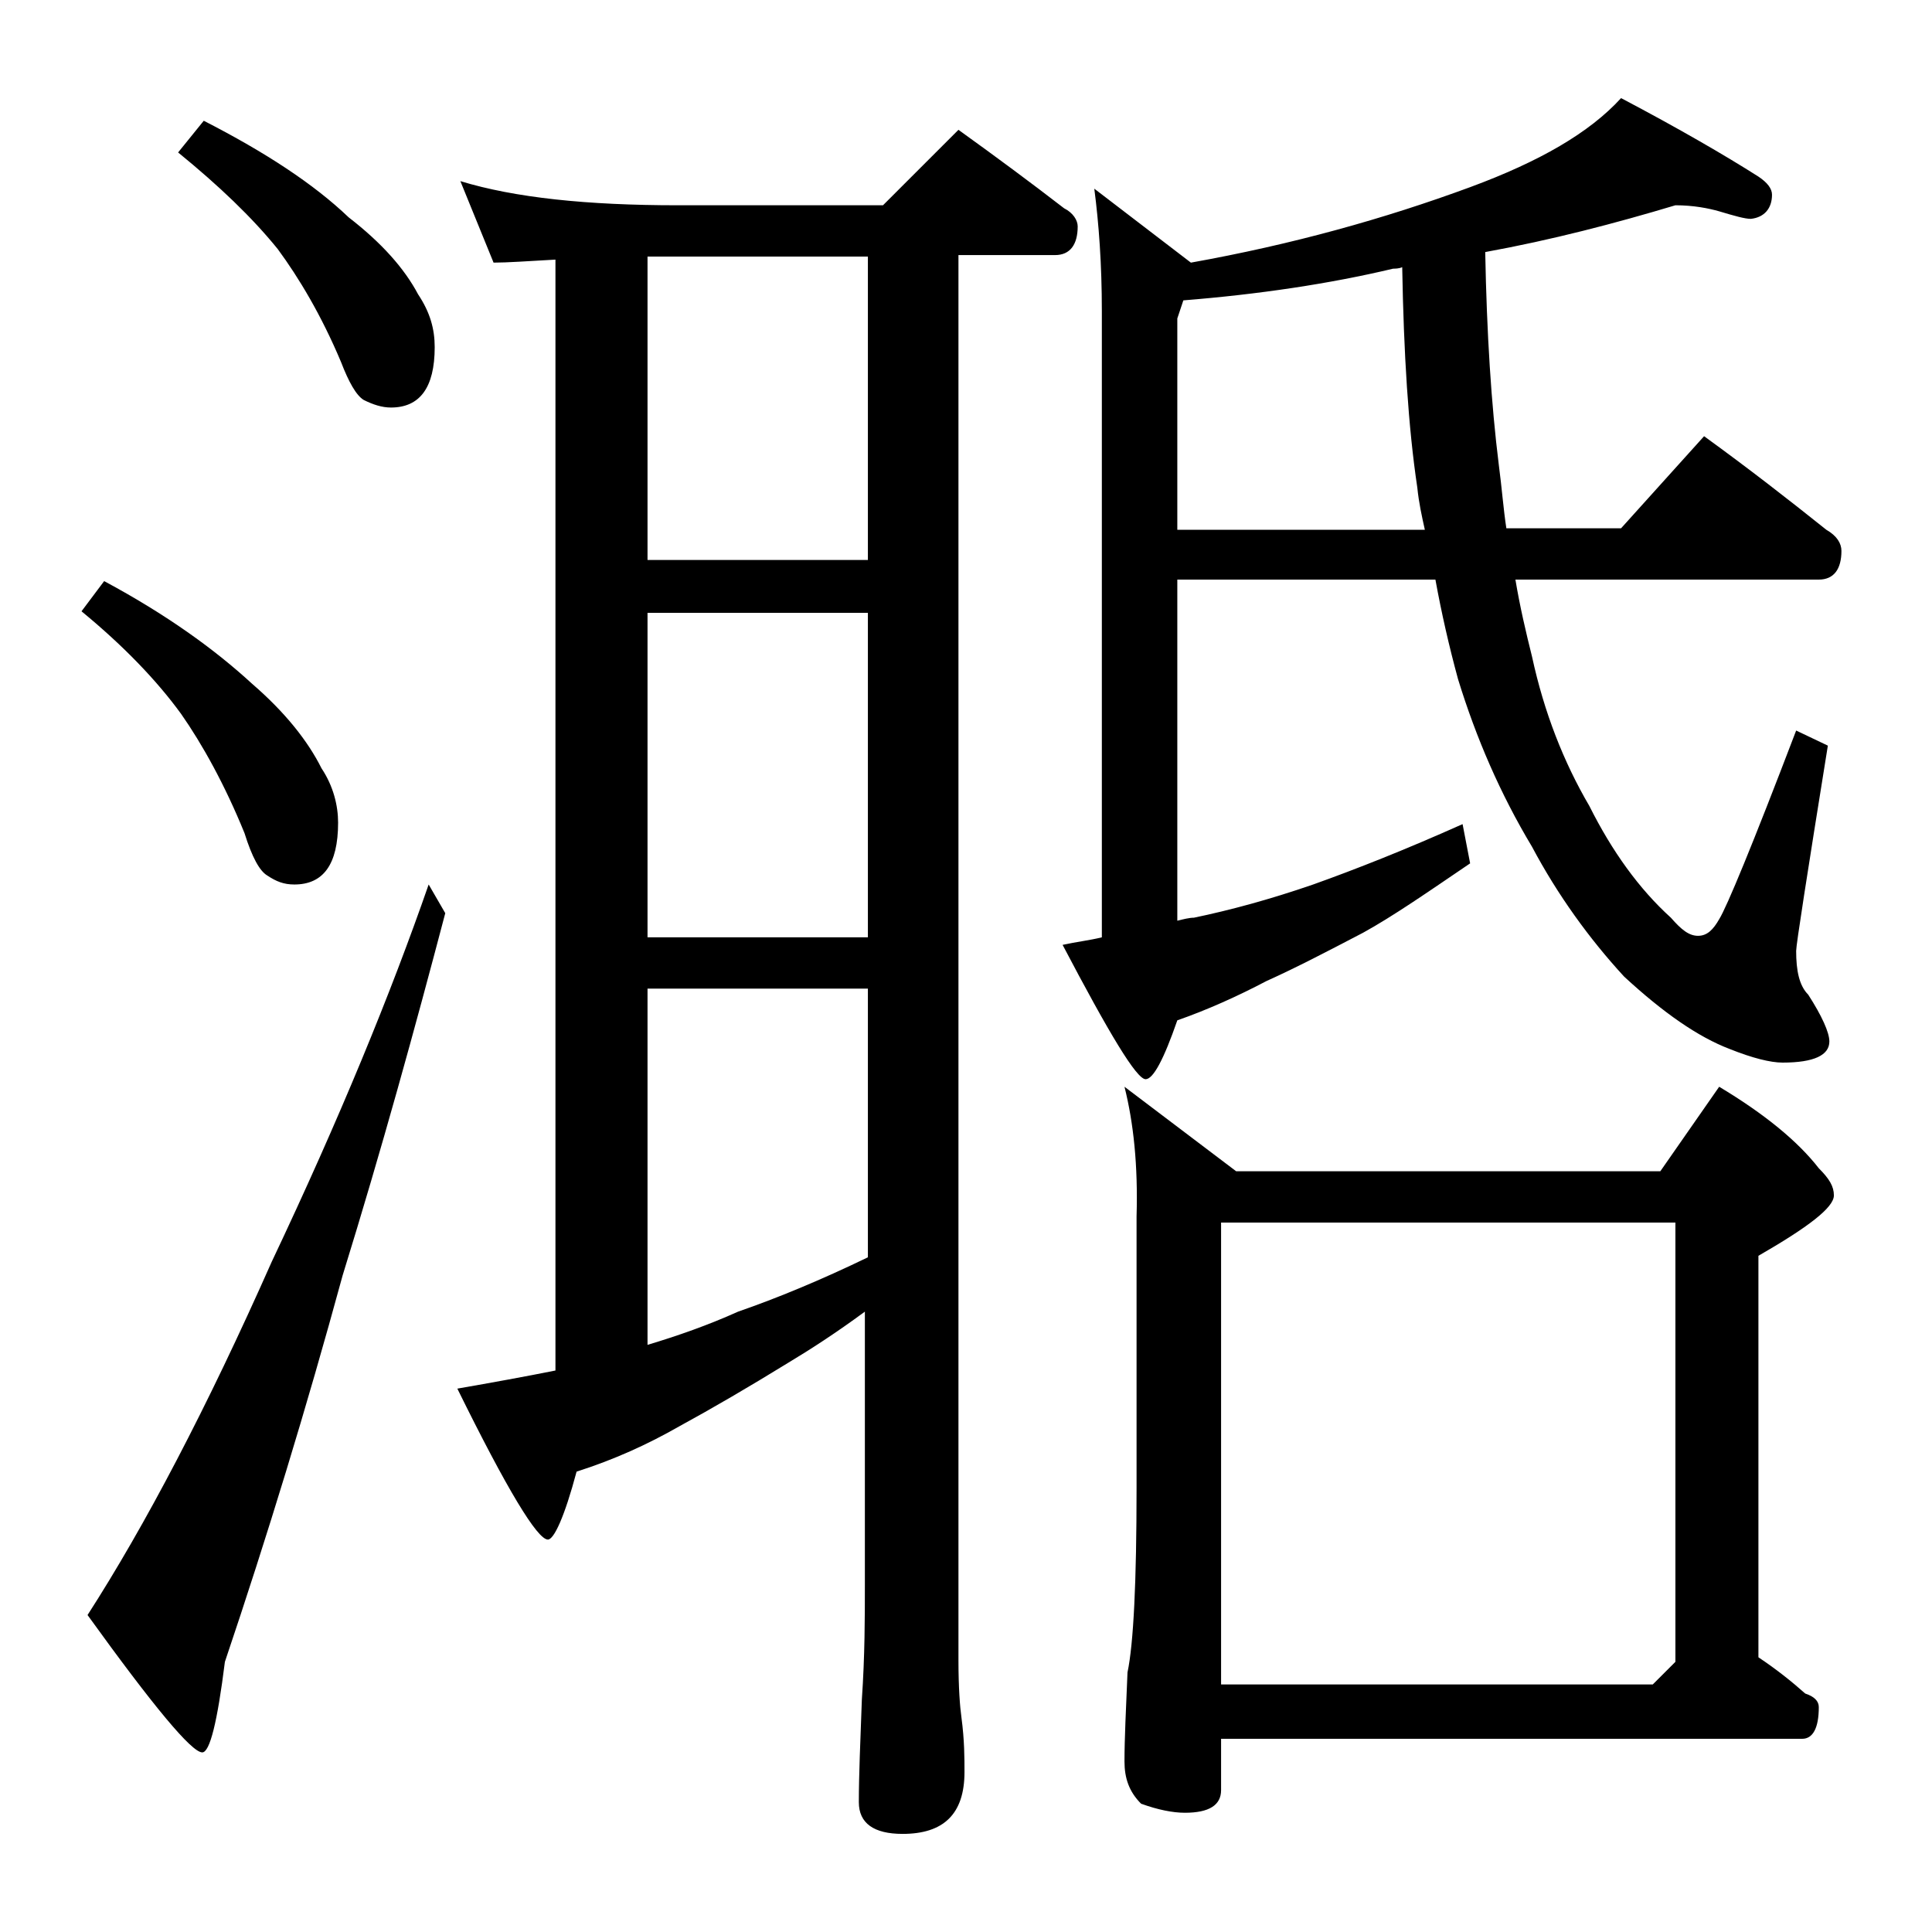 <?xml version="1.0" encoding="utf-8"?>
<!-- Generator: Adobe Illustrator 18.0.0, SVG Export Plug-In . SVG Version: 6.00 Build 0)  -->
<!DOCTYPE svg PUBLIC "-//W3C//DTD SVG 1.1//EN" "http://www.w3.org/Graphics/SVG/1.1/DTD/svg11.dtd">
<svg version="1.1" id="Layer_1" xmlns="http://www.w3.org/2000/svg" xmlns:xlink="http://www.w3.org/1999/xlink" x="0px" y="0px"
	 viewBox="0 0 128 128" enable-background="new 0 0 128 128" xml:space="preserve">
<path d="M6.9,38.5c4.1,2.2,7.3,4.5,9.8,6.8c2.2,1.9,3.7,3.8,4.6,5.6c0.8,1.2,1.1,2.5,1.1,3.6c0,2.8-1,4.1-2.9,4.1
	c-0.7,0-1.2-0.2-1.8-0.6c-0.5-0.3-1-1.2-1.5-2.8c-1.3-3.2-2.8-5.9-4.2-7.9c-1.6-2.2-3.8-4.5-6.6-6.8L6.9,38.5z M28.4,58.6l1.1,1.9
	c-2,7.6-4.2,15.6-6.8,24c-2.4,8.8-5,17.3-7.8,25.6c-0.5,4-1,6-1.5,6c-0.7,0-3.2-3-7.6-9.1c3.8-5.9,7.9-13.7,12.2-23.4
	C22.5,74.1,25.9,65.8,28.4,58.6z M13.5,8c4.1,2.1,7.3,4.2,9.6,6.4c2.2,1.7,3.7,3.4,4.6,5.1c0.8,1.2,1.1,2.3,1.1,3.5c0,2.7-1,4-2.9,4
	c-0.6,0-1.2-0.2-1.8-0.5c-0.5-0.3-1-1.2-1.5-2.5c-1.3-3.1-2.8-5.6-4.2-7.5c-1.7-2.1-3.9-4.2-6.6-6.4L13.5,8z M30.5,12
	c3.6,1.1,8.4,1.6,14.4,1.6h13.6l5-5c2.5,1.8,4.8,3.5,7,5.2c0.6,0.3,0.9,0.8,0.9,1.2c0,1.2-0.5,1.9-1.5,1.9h-6.4v93.1
	c0,1.8,0.1,3.1,0.2,3.8c0.2,1.5,0.2,2.7,0.2,3.6c0,2.8-1.4,4.1-4.1,4.1c-1.9,0-2.9-0.7-2.9-2.1c0-1.8,0.1-4,0.2-6.8
	c0.2-2.9,0.2-5.5,0.2-7.6V86.9c-1.9,1.4-3.6,2.5-5.1,3.4c-2.6,1.6-5,3-7.2,4.2c-2.1,1.2-4.3,2.2-6.8,3c-0.8,3-1.5,4.5-1.9,4.5
	c-0.7,0-2.7-3.3-6-10c2.3-0.4,4.5-0.8,6.5-1.2V17.2c-1.8,0.1-3.2,0.2-4.1,0.2L30.5,12z M42.9,37.1h14.6V17H42.9V37.1z M42.9,62.1
	h14.6V40.6H42.9V62.1z M42.9,89.1c2-0.6,4-1.3,6-2.2c2.6-0.9,5.5-2.1,8.6-3.6V65.5H42.9V89.1z M111,13.6c-4,1.2-8.2,2.3-12.6,3.1
	c0.1,5.4,0.4,10.1,0.9,14.1c0.2,1.5,0.3,2.9,0.5,4.2h7.6l5.5-6.1c2.9,2.1,5.6,4.2,8.1,6.2c0.7,0.4,1,0.9,1,1.4
	c0,1.2-0.5,1.9-1.5,1.9h-20.1c0.3,1.8,0.7,3.5,1.1,5.1c0.8,3.7,2.1,7,3.8,9.9c1.5,3,3.3,5.5,5.4,7.4c0.7,0.8,1.2,1.2,1.8,1.2
	c0.6,0,1-0.4,1.4-1.1c0.5-0.8,2.2-4.9,5.1-12.5l2.1,1c-1.4,8.7-2.1,13.2-2.1,13.6c0,1.3,0.2,2.3,0.8,2.9c0.9,1.4,1.4,2.5,1.4,3.1
	c0,0.9-1,1.4-3.1,1.4c-0.8,0-2-0.3-3.5-0.9c-2.1-0.8-4.4-2.4-7-4.8c-2.3-2.5-4.4-5.4-6.1-8.6c-2.1-3.5-3.7-7.2-4.9-11.1
	c-0.6-2.2-1.1-4.4-1.5-6.6H78V61c0.4-0.1,0.8-0.2,1.1-0.2c2.4-0.5,5-1.2,7.9-2.2c2.8-1,6.1-2.3,9.9-4l0.5,2.6
	c-2.8,1.9-5.1,3.5-7.1,4.6C88,63,85.9,64.1,83.9,65C82,66,80,66.9,78,67.6c-0.9,2.6-1.6,3.9-2.1,3.9c-0.6,0-2.4-3-5.5-8.9
	c0.9-0.2,1.8-0.3,2.6-0.5V20.6c0-3.1-0.2-5.8-0.5-8.1l6.4,4.9c6.7-1.2,12.8-2.9,18.5-5c4.6-1.7,7.9-3.6,10-5.9
	c3.8,2,6.9,3.8,9.1,5.2c0.6,0.4,0.9,0.8,0.9,1.2c0,0.9-0.5,1.5-1.4,1.6c-0.4,0-1.1-0.2-2.1-0.5C113.2,13.8,112.2,13.6,111,13.6z
	 M74.5,72l7.4,5.6H110l3.9-5.6c3,1.8,5.2,3.6,6.6,5.4c0.7,0.7,1,1.2,1,1.8c0,0.8-1.7,2.1-5,4v26.6c1.2,0.8,2.2,1.6,3.1,2.4
	c0.6,0.2,0.9,0.5,0.9,0.9c0,1.4-0.4,2.1-1.1,2.1H80.9v3.4c0,1-0.8,1.5-2.4,1.5c-0.8,0-1.8-0.2-2.9-0.6c-0.8-0.8-1.1-1.7-1.1-2.8
	c0-1.5,0.1-3.5,0.2-5.9c0.4-1.9,0.6-6,0.6-12.2v-18C75.4,77.2,75.1,74.4,74.5,72z M94.4,35.1c-0.2-0.9-0.4-1.8-0.5-2.8
	c-0.6-4-0.9-8.9-1-14.6c-0.2,0.1-0.5,0.1-0.6,0.1c-4.2,1-8.9,1.7-13.9,2.1L78,21.1v14H94.4z M80.9,111.6h28.6l1.5-1.5V81H80.9V111.6
	z"/>
</svg>
